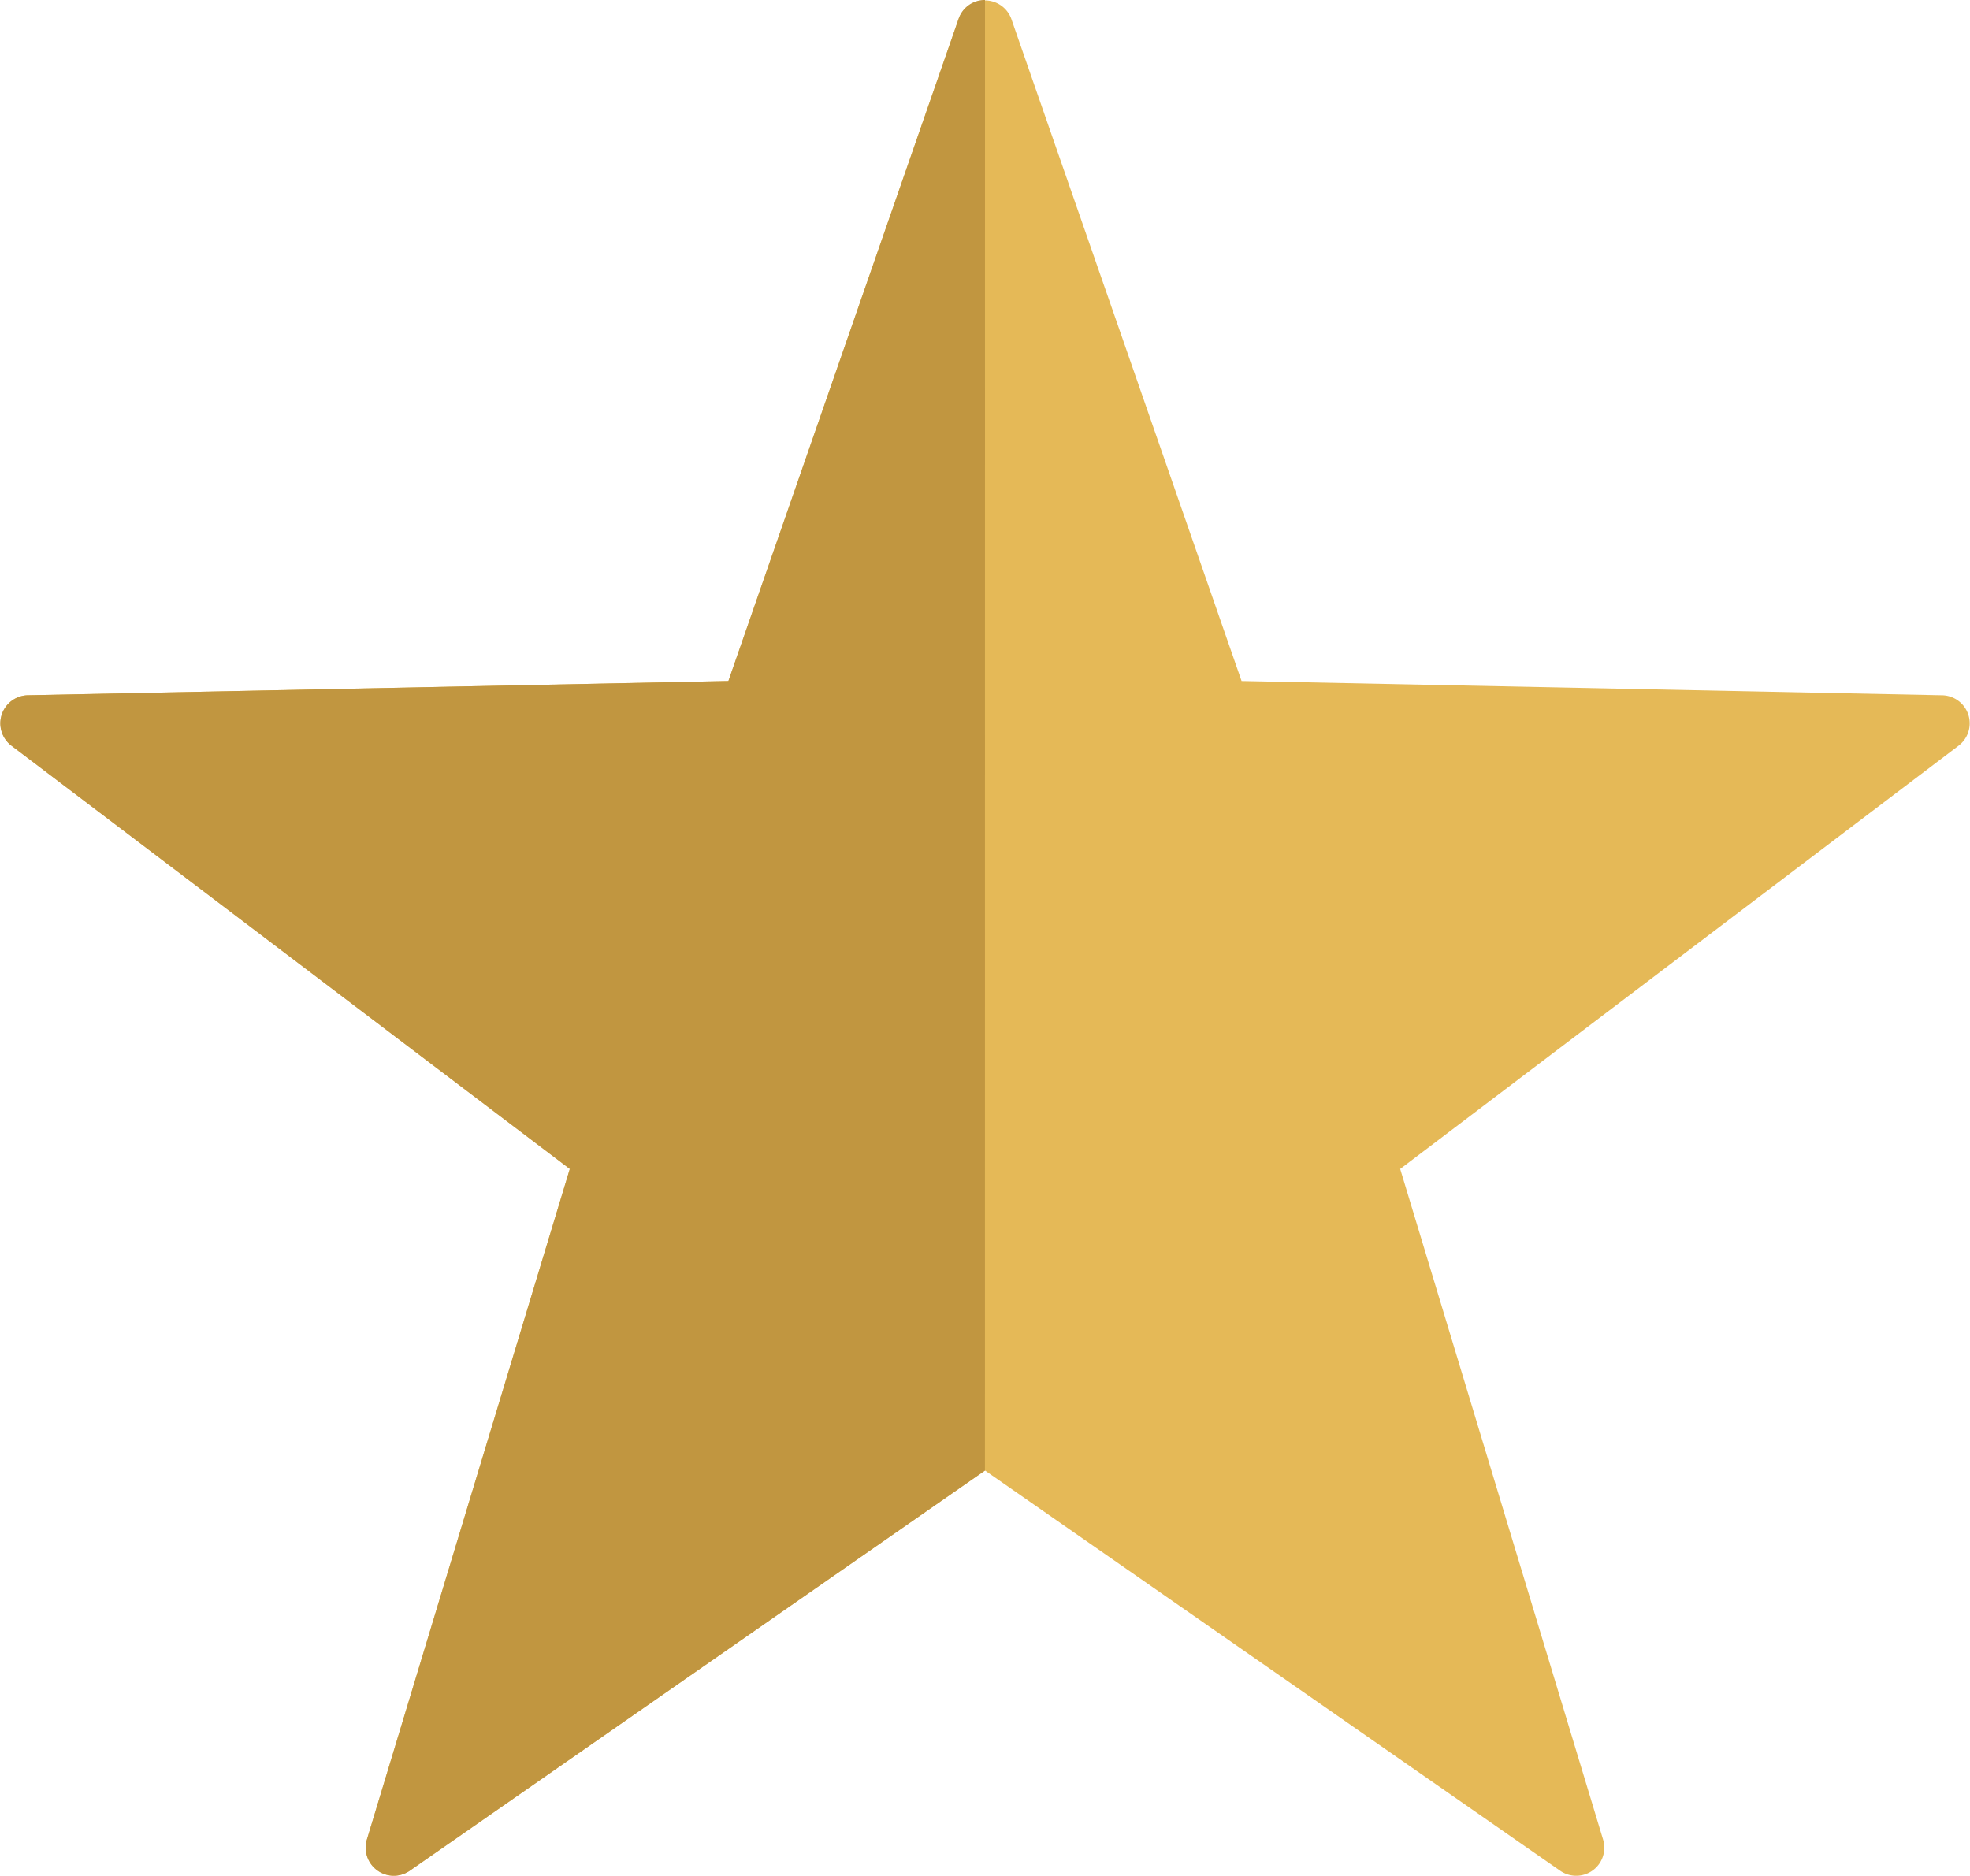 <svg xmlns="http://www.w3.org/2000/svg" width="35.074" height="33.406" viewBox="0 0 35.074 33.406">
  <g id="Group_3505" data-name="Group 3505" transform="translate(-595.286 -5533.669)">
    <path id="Path_3767" data-name="Path 3767" d="M17.538,26.184,7.29,33.315a.5.5,0,0,1-.759-.552l3.615-11.949L.2,13.273a.5.5,0,0,1,.29-.893l12.481-.254L17.068.334a.5.5,0,0,1,.938,0l4.1,11.792,12.482.254a.5.5,0,0,1,.29.893l-9.948,7.542,3.615,11.949a.5.5,0,0,1-.759.552Z" transform="translate(595.285 5533.669)" fill="#e5b957" fill-rule="evenodd"/>
    <path id="Path_3768" data-name="Path 3768" d="M17.538,0a.488.488,0,0,0-.469.334l-4.1,11.792L.488,12.38a.5.5,0,0,0-.29.893l9.948,7.542L6.531,32.763a.5.5,0,0,0,.759.552l10.247-7.13Z" transform="translate(595.285 5533.669)" fill="#c19640" fill-rule="evenodd"/>
  </g>
</svg>
